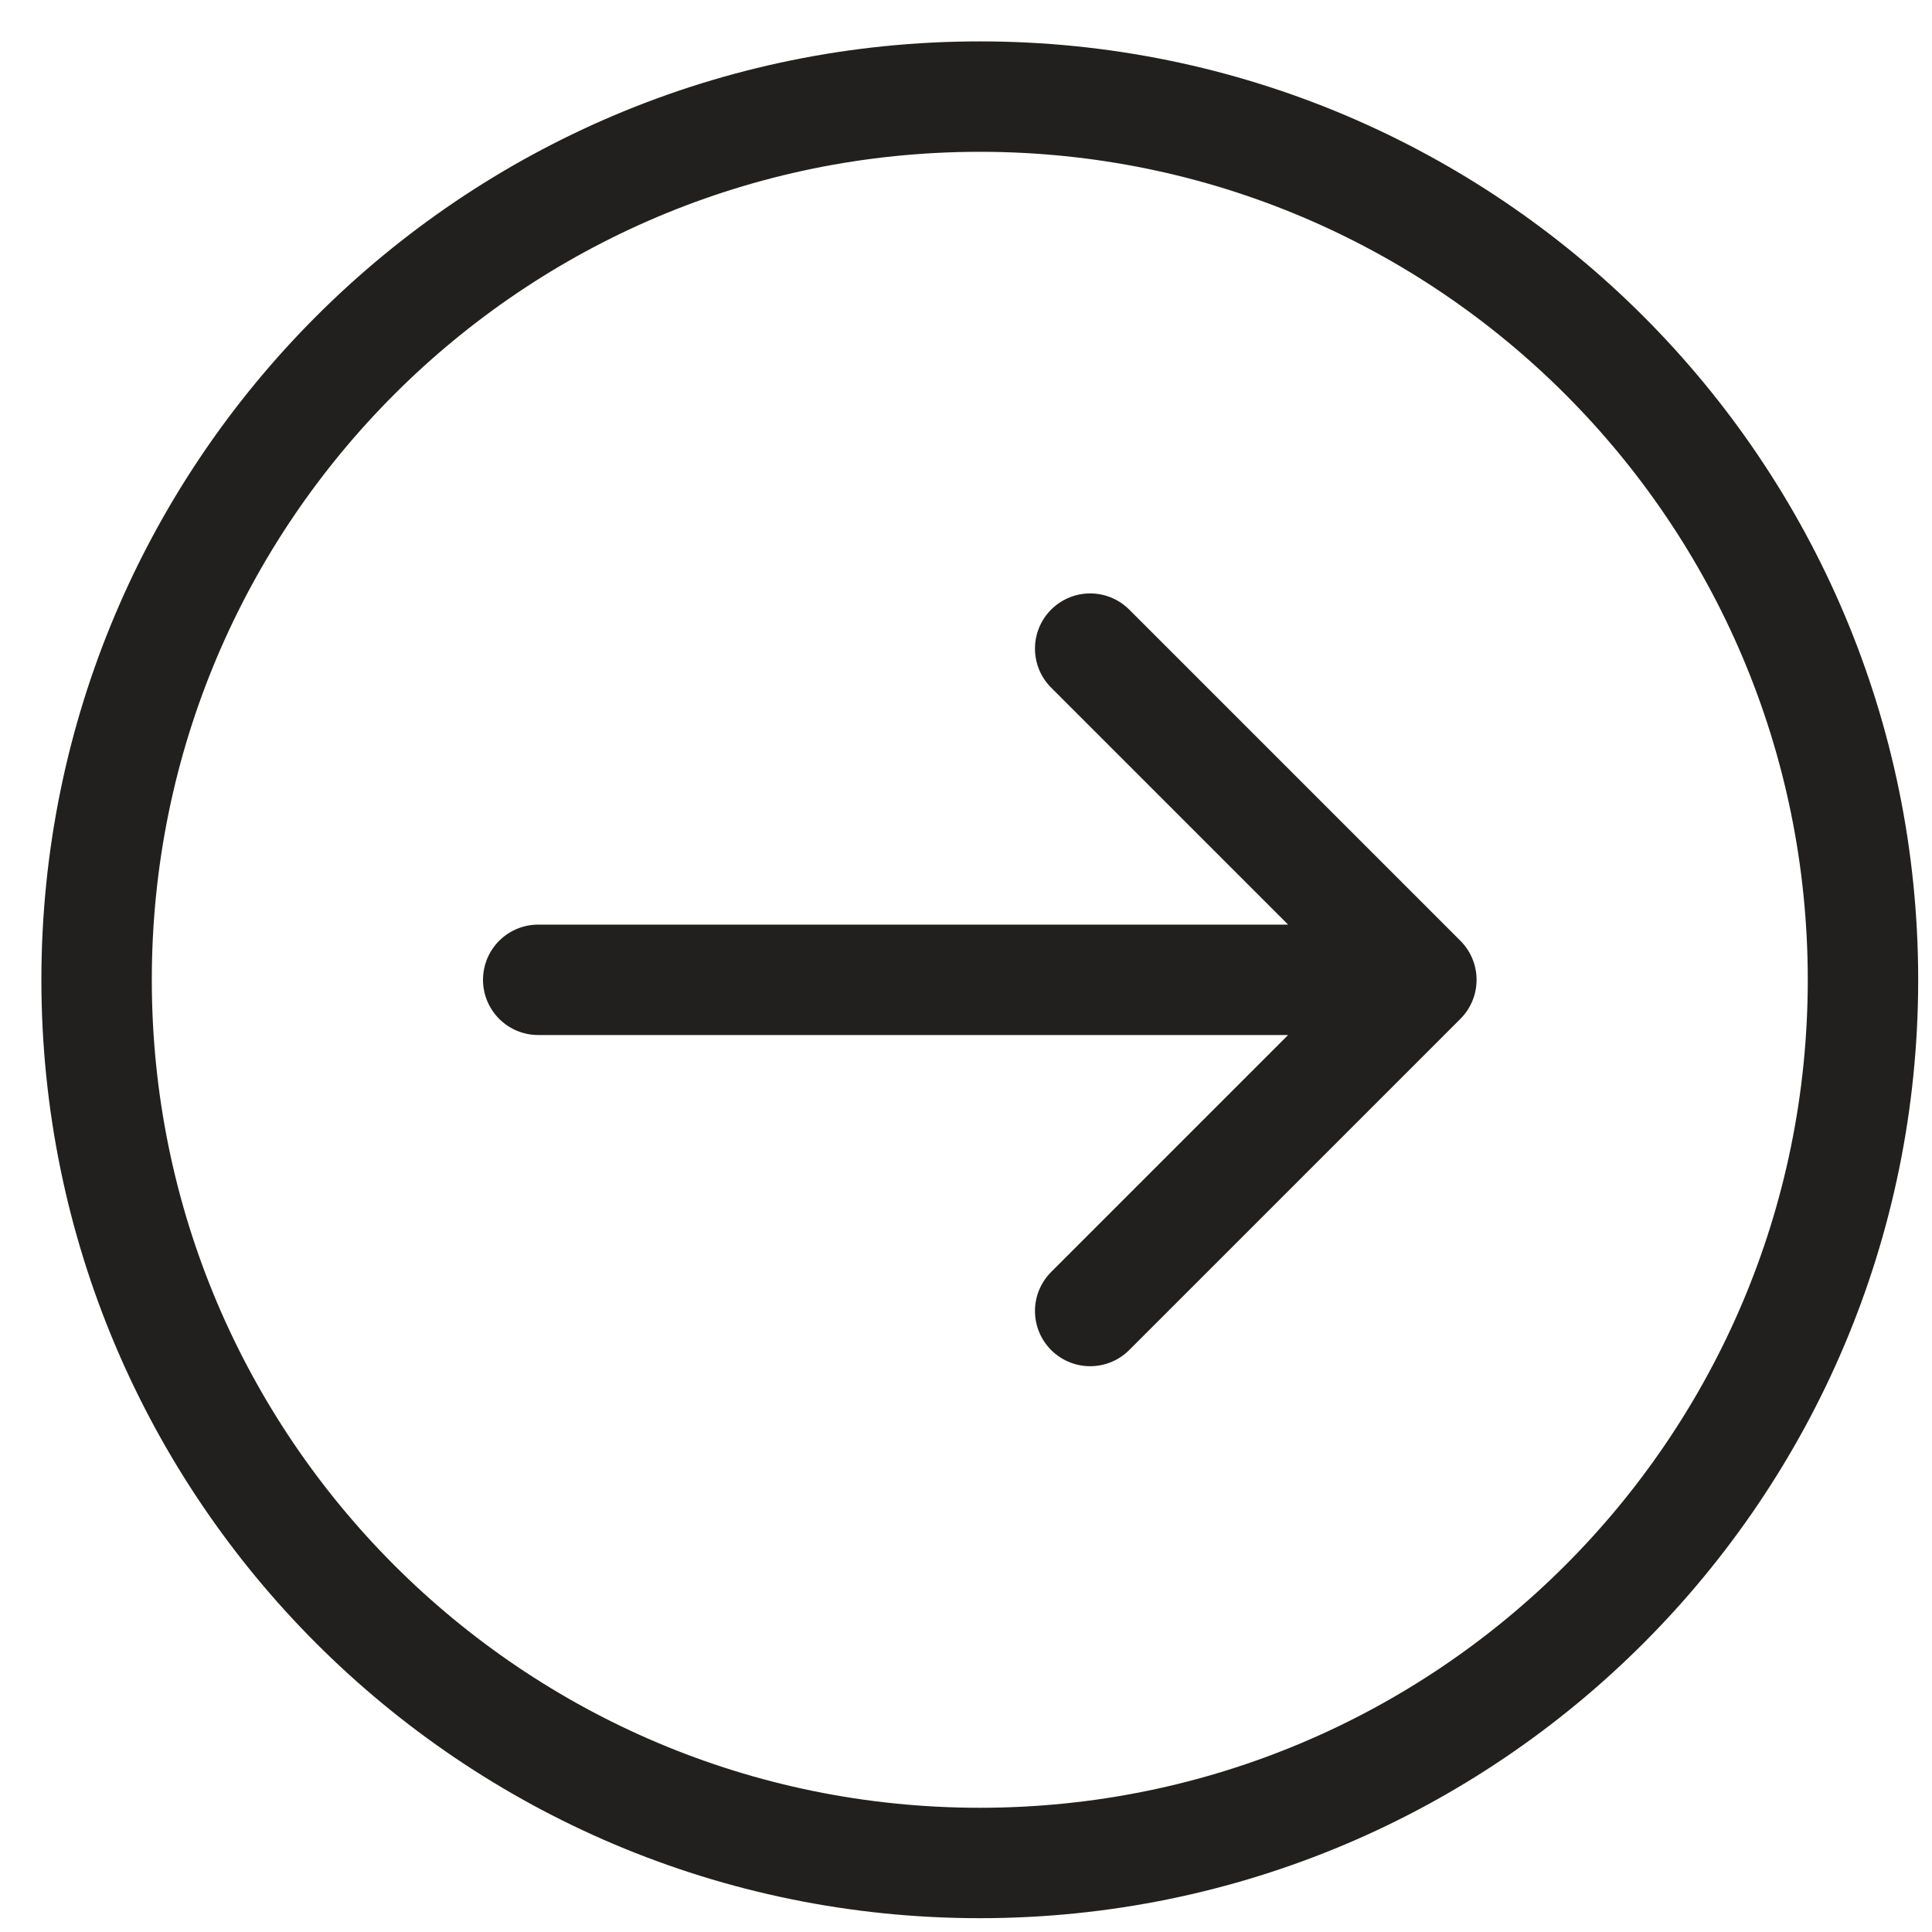 <?xml version="1.0" encoding="UTF-8"?> <svg xmlns="http://www.w3.org/2000/svg" width="40" height="40" viewBox="0 0 40 40" fill="none"><path d="M20.286 38.571C30.385 38.571 38.571 30.385 38.571 20.286C38.571 10.187 30.385 2 20.286 2C10.187 2 2 10.187 2 20.286C2 30.385 10.187 38.571 20.286 38.571Z" stroke="#21201F" stroke-width="2.286" stroke-linecap="round" stroke-linejoin="round"></path><path d="M22.571 27.143L29.428 20.286M29.428 20.286L22.571 13.429M29.428 20.286H11.143" stroke="#21201F" stroke-width="2.286" stroke-linecap="round" stroke-linejoin="round"></path></svg> 